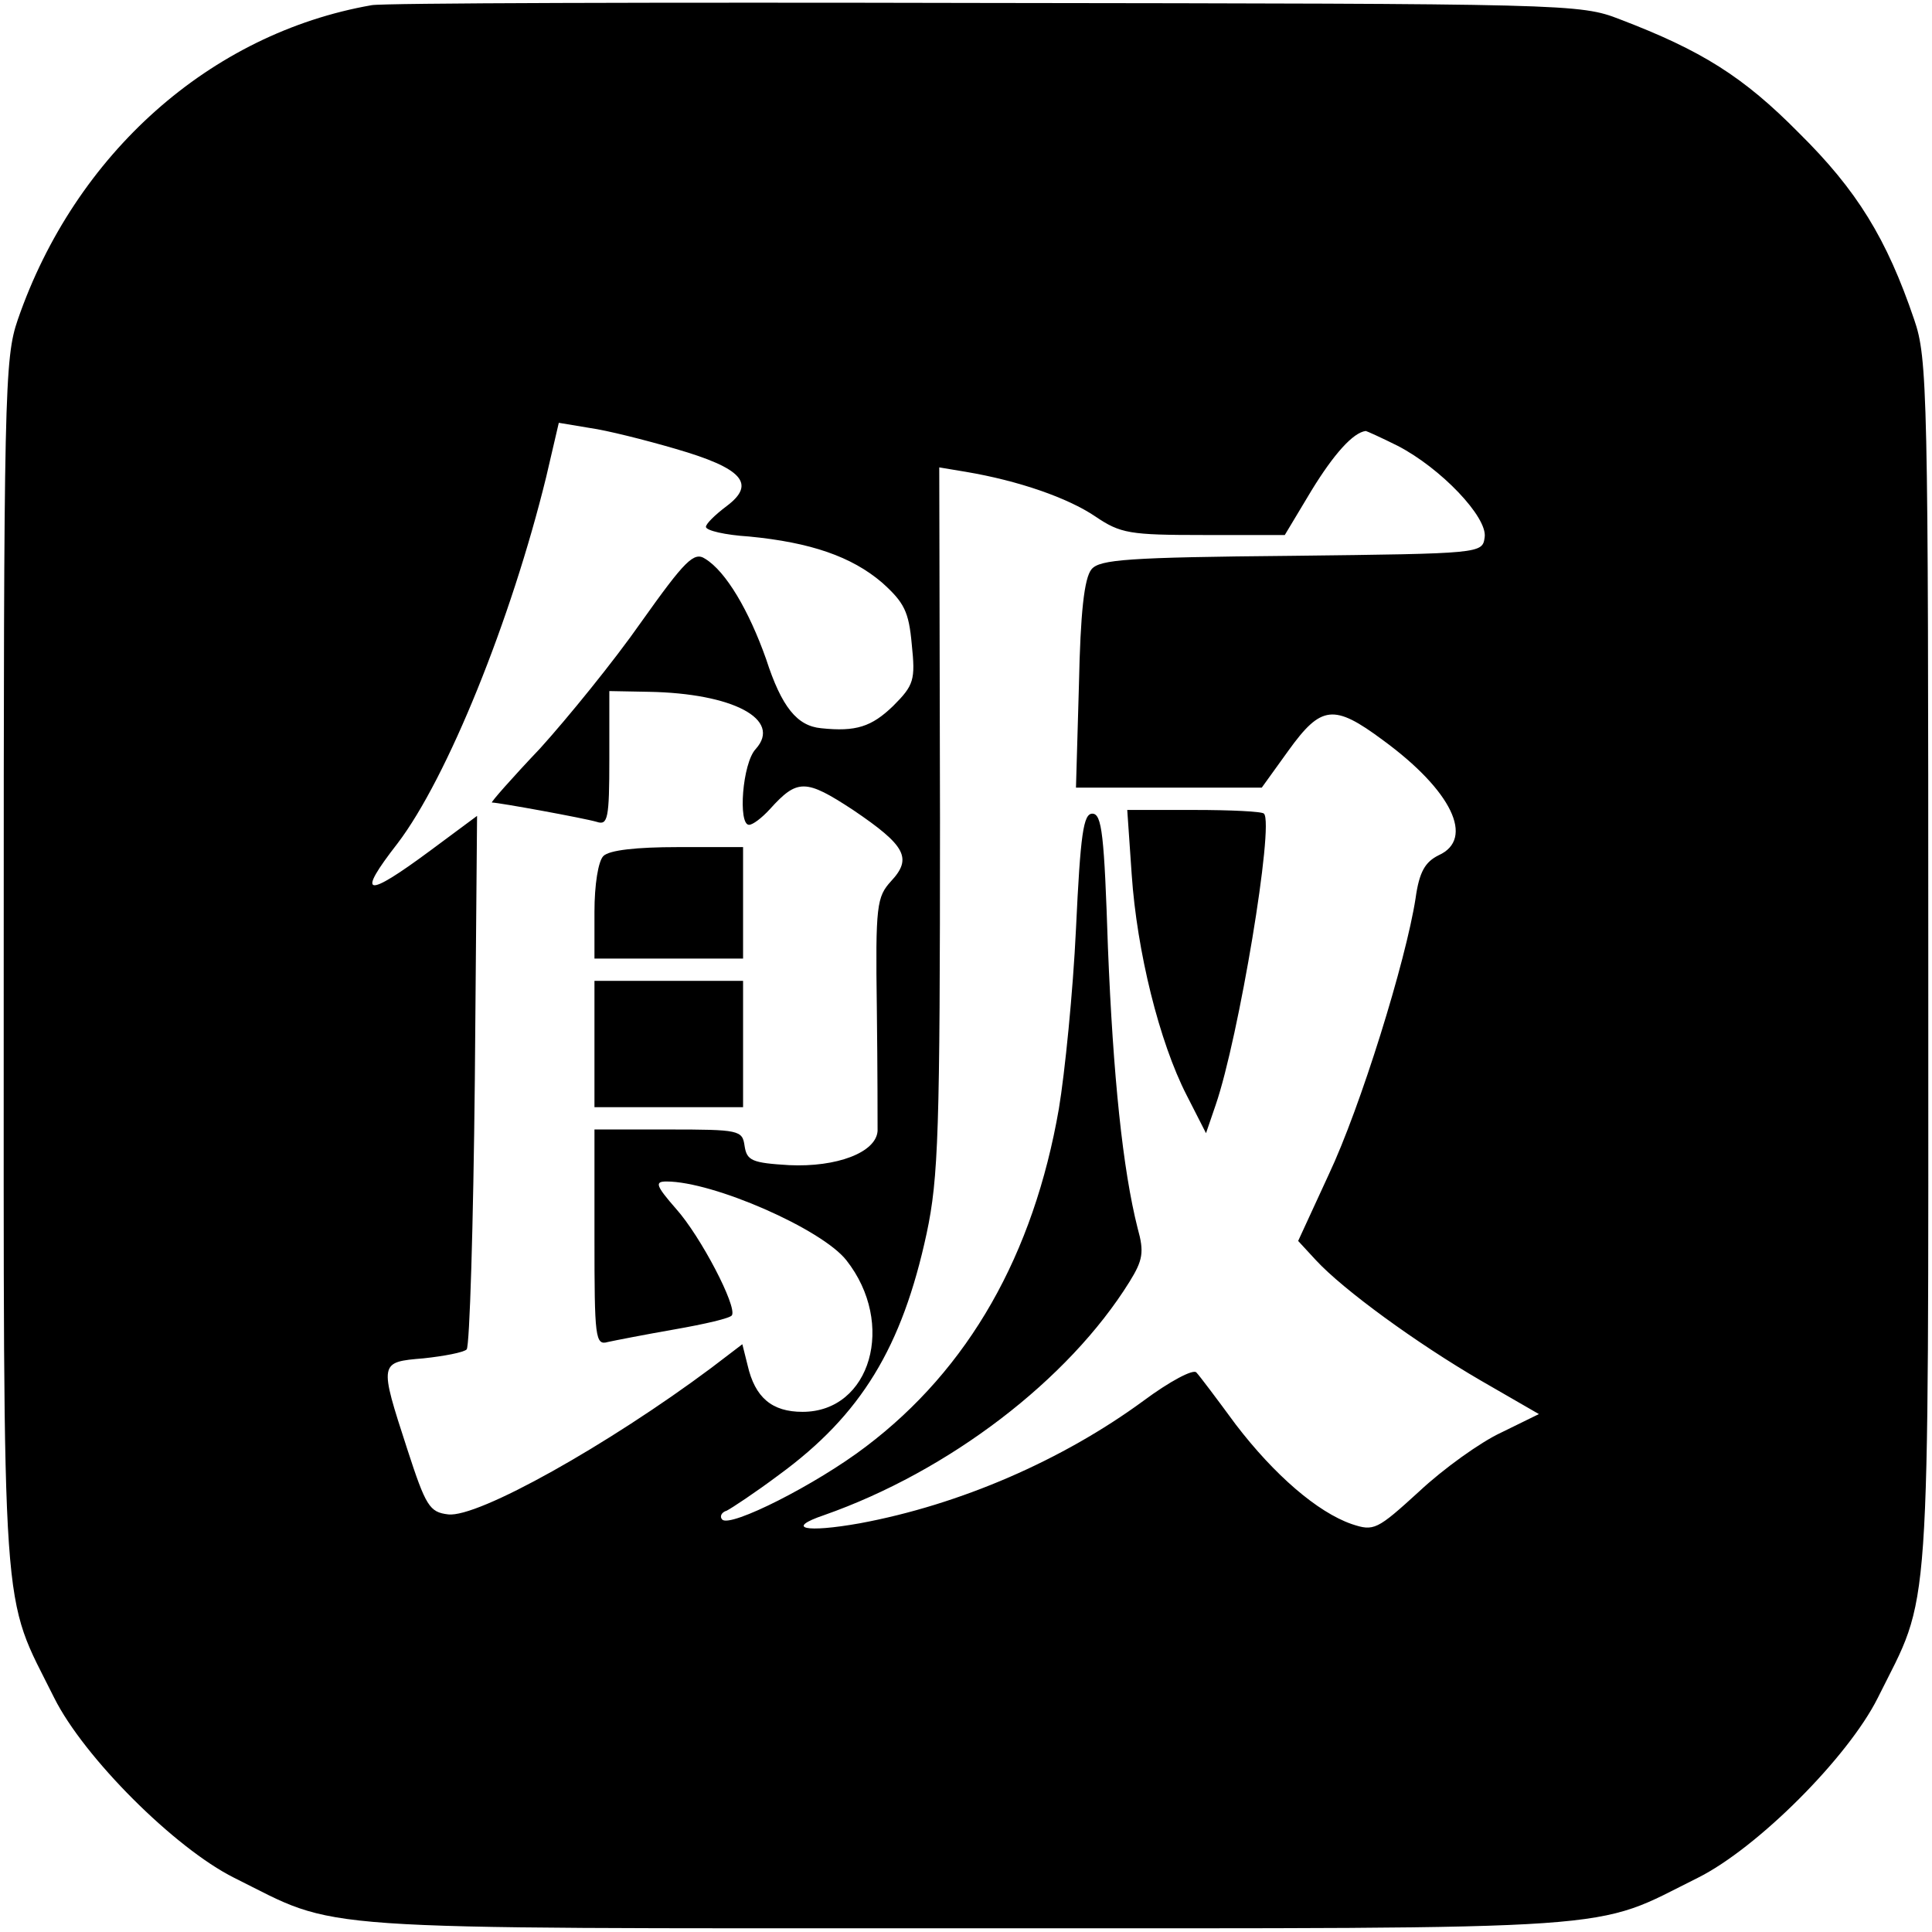 <?xml version="1.0" standalone="no"?>
<!DOCTYPE svg PUBLIC "-//W3C//DTD SVG 20010904//EN"
 "http://www.w3.org/TR/2001/REC-SVG-20010904/DTD/svg10.dtd">
<svg version="1.0" xmlns="http://www.w3.org/2000/svg"
 width="260pt" height="260pt" viewBox="0 0 260 260"
 preserveAspectRatio="xMidYMid meet">
<g transform="translate(0,260) scale(0.1,-0.1)"
fill="#000000" stroke="none">
<path d="M500 2593 c-217 -38 -399 -200 -476 -423 -18 -52 -19 -97 -19 -870 0
-905 -4 -840 68 -985 40 -80 162 -202 242 -242 145 -72 80 -68 985 -68 905 0
840 -4 985 68 80 40 202 162 242 242 72 145 68 80 68 985 0 773 -1 818 -19
870 -37 109 -77 174 -155 251 -75 76 -131 111 -241 153 -54 21 -67 21 -855 22
-440 1 -811 0 -825 -3z m409 -597 c90 -26 109 -47 69 -77 -16 -12 -28 -24 -28
-28 0 -5 26 -11 58 -13 83 -8 138 -27 179 -62 30 -27 36 -39 40 -83 5 -48 3
-55 -25 -83 -29 -28 -50 -35 -97 -30 -32 3 -53 28 -74 93 -23 65 -54 118 -82
135 -15 10 -27 -2 -86 -85 -37 -53 -99 -129 -136 -170 -38 -40 -67 -73 -65
-73 9 0 124 -21 141 -26 15 -5 17 4 17 85 l0 91 53 -1 c113 -2 180 -37 144
-77 -18 -19 -24 -102 -9 -102 5 0 17 9 28 21 37 41 48 41 112 -1 71 -48 80
-65 51 -96 -19 -21 -21 -32 -19 -171 1 -81 1 -156 1 -165 -2 -29 -55 -49 -119
-46 -50 3 -57 6 -60 26 -3 21 -7 22 -103 22 l-99 0 0 -146 c0 -134 1 -145 18
-140 9 2 50 10 90 17 40 7 75 15 77 19 7 12 -42 106 -75 143 -28 32 -29 37
-13 37 63 0 209 -64 242 -106 67 -85 33 -204 -59 -204 -41 0 -64 19 -74 63
l-7 28 -42 -32 c-138 -103 -314 -202 -354 -197 -25 3 -30 11 -55 88 -38 117
-38 117 22 122 28 3 54 8 58 12 4 4 9 167 11 363 l3 355 -62 -46 c-89 -66
-101 -63 -45 9 67 88 153 301 200 493 l17 73 42 -7 c22 -3 74 -16 115 -28z
m972 4 c58 -30 121 -96 117 -123 -3 -22 -4 -22 -259 -25 -222 -2 -259 -5 -270
-18 -10 -12 -15 -59 -17 -155 l-4 -139 125 0 125 0 36 50 c44 61 61 63 127 14
93 -68 124 -133 75 -155 -18 -9 -26 -22 -31 -58 -13 -84 -74 -281 -117 -372
l-41 -89 24 -26 c37 -40 136 -112 222 -162 l78 -45 -51 -25 c-28 -13 -78 -49
-110 -79 -57 -52 -61 -54 -91 -44 -46 16 -104 66 -156 134 -25 34 -49 66 -53
70 -4 5 -36 -12 -71 -38 -109 -80 -247 -140 -382 -165 -73 -13 -101 -7 -48 11
168 59 329 182 411 314 18 29 20 40 11 72 -20 79 -33 204 -40 378 -5 151 -8
180 -21 180 -12 0 -16 -27 -22 -155 -4 -85 -15 -194 -23 -242 -34 -196 -121
-350 -260 -455 -67 -51 -182 -109 -193 -98 -4 4 -1 10 6 12 6 3 38 24 70 48
111 81 166 172 199 325 16 75 18 138 18 558 l-1 473 36 -6 c71 -12 137 -35
174 -60 34 -23 46 -25 146 -25 l109 0 36 60 c30 49 56 78 73 80 1 0 21 -9 43
-20z"/>
<path d="M812 1448 c-7 -7 -12 -39 -12 -75 l0 -63 100 0 100 0 0 75 0 75 -88
0 c-55 0 -92 -4 -100 -12z"/>
<path d="M800 1195 l0 -85 100 0 100 0 0 85 0 85 -100 0 -100 0 0 -85z"/>
<path d="M1523 1423 c7 -103 37 -225 74 -297 l26 -51 13 38 c31 90 79 378 65
392 -2 3 -45 5 -94 5 l-90 0 6 -87z"/>
</g>
</svg>
